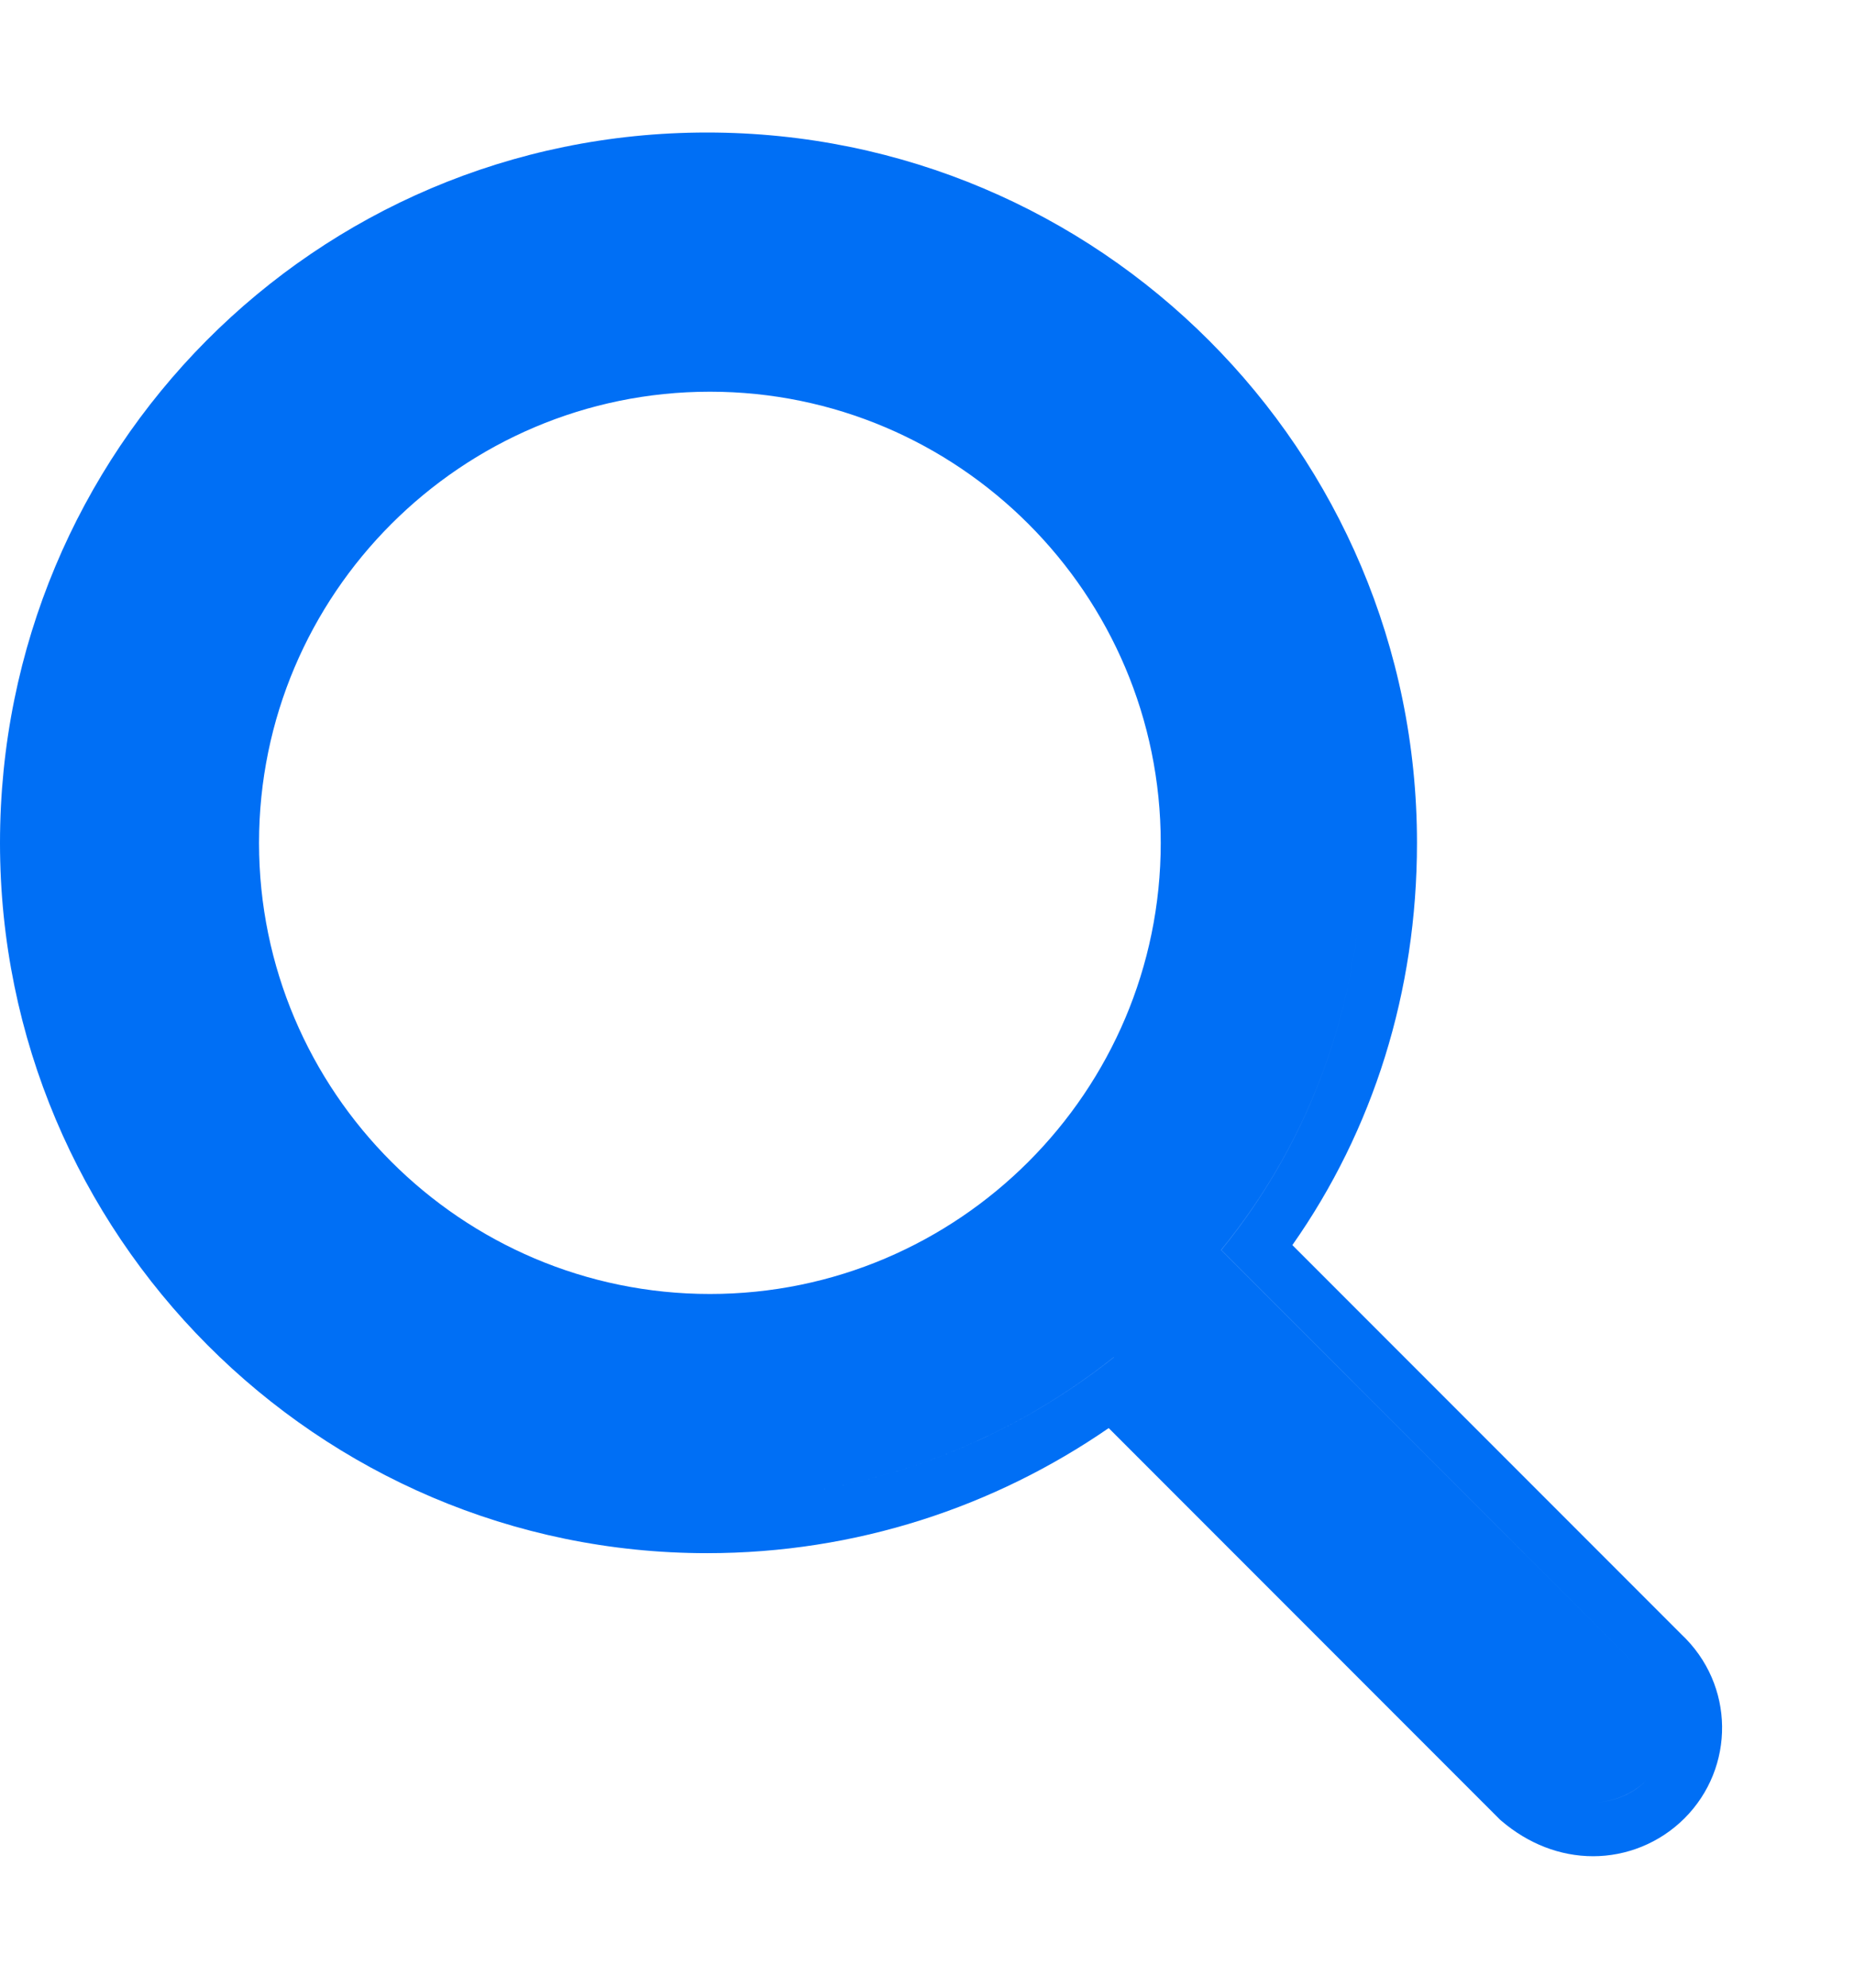 <svg width="14" height="15" viewBox="0 0 14 15" fill="none" xmlns="http://www.w3.org/2000/svg">
<g clip-path="url(#clip0_1876_3353)">
<path fill-rule="evenodd" clip-rule="evenodd" d="M12.03 13.601C12.175 13.601 12.322 13.545 12.434 13.434C12.656 13.211 12.656 12.849 12.413 12.625L9.221 9.433C9.912 8.588 10.293 7.523 10.293 6.361C10.293 3.624 8.075 1.406 5.339 1.406C5.339 1.406 5.339 1.406 5.339 1.406C8.075 1.406 10.293 3.624 10.293 6.361C10.293 7.523 9.912 8.588 9.222 9.433L12.413 12.625C12.656 12.849 12.656 13.211 12.434 13.434C12.322 13.546 12.175 13.601 12.03 13.601C12.03 13.601 12.03 13.601 12.03 13.601ZM8.412 10.242L8.411 10.242C7.567 10.912 6.501 11.315 5.339 11.315C5.339 11.315 5.339 11.315 5.339 11.315M8.412 10.242C7.567 10.912 6.501 11.315 5.339 11.315C5.339 11.315 5.339 11.315 5.339 11.315M9.759 9.396L12.695 12.332C13.103 12.715 13.102 13.339 12.721 13.721C12.53 13.912 12.278 14.008 12.03 14.008C11.778 14.008 11.539 13.912 11.341 13.744L11.328 13.733L8.372 10.777C7.51 11.371 6.466 11.721 5.339 11.721C2.399 11.721 0 9.32 0 6.361C0 3.402 2.376 1 5.339 1C8.3 1 10.7 3.399 10.7 6.361C10.7 7.484 10.369 8.529 9.759 9.396ZM1.956 6.361C1.956 4.484 3.484 2.956 5.361 2.956C7.237 2.956 8.765 4.484 8.765 6.361C8.765 8.237 7.237 9.765 5.361 9.765C3.484 9.765 1.956 8.237 1.956 6.361ZM1.55 6.361C1.55 4.276 3.233 2.576 5.311 2.55C3.233 2.576 1.55 4.276 1.55 6.361C1.55 8.428 3.205 10.116 5.259 10.17C3.205 10.116 1.55 8.428 1.55 6.361Z" fill="#006FF5"/>
</g>
<defs>
<clipPath id="clip0_1876_3353">
<rect width="14" height="14" fill="white" transform="translate(0 0.5)"/>
</clipPath>
</defs>
</svg>
